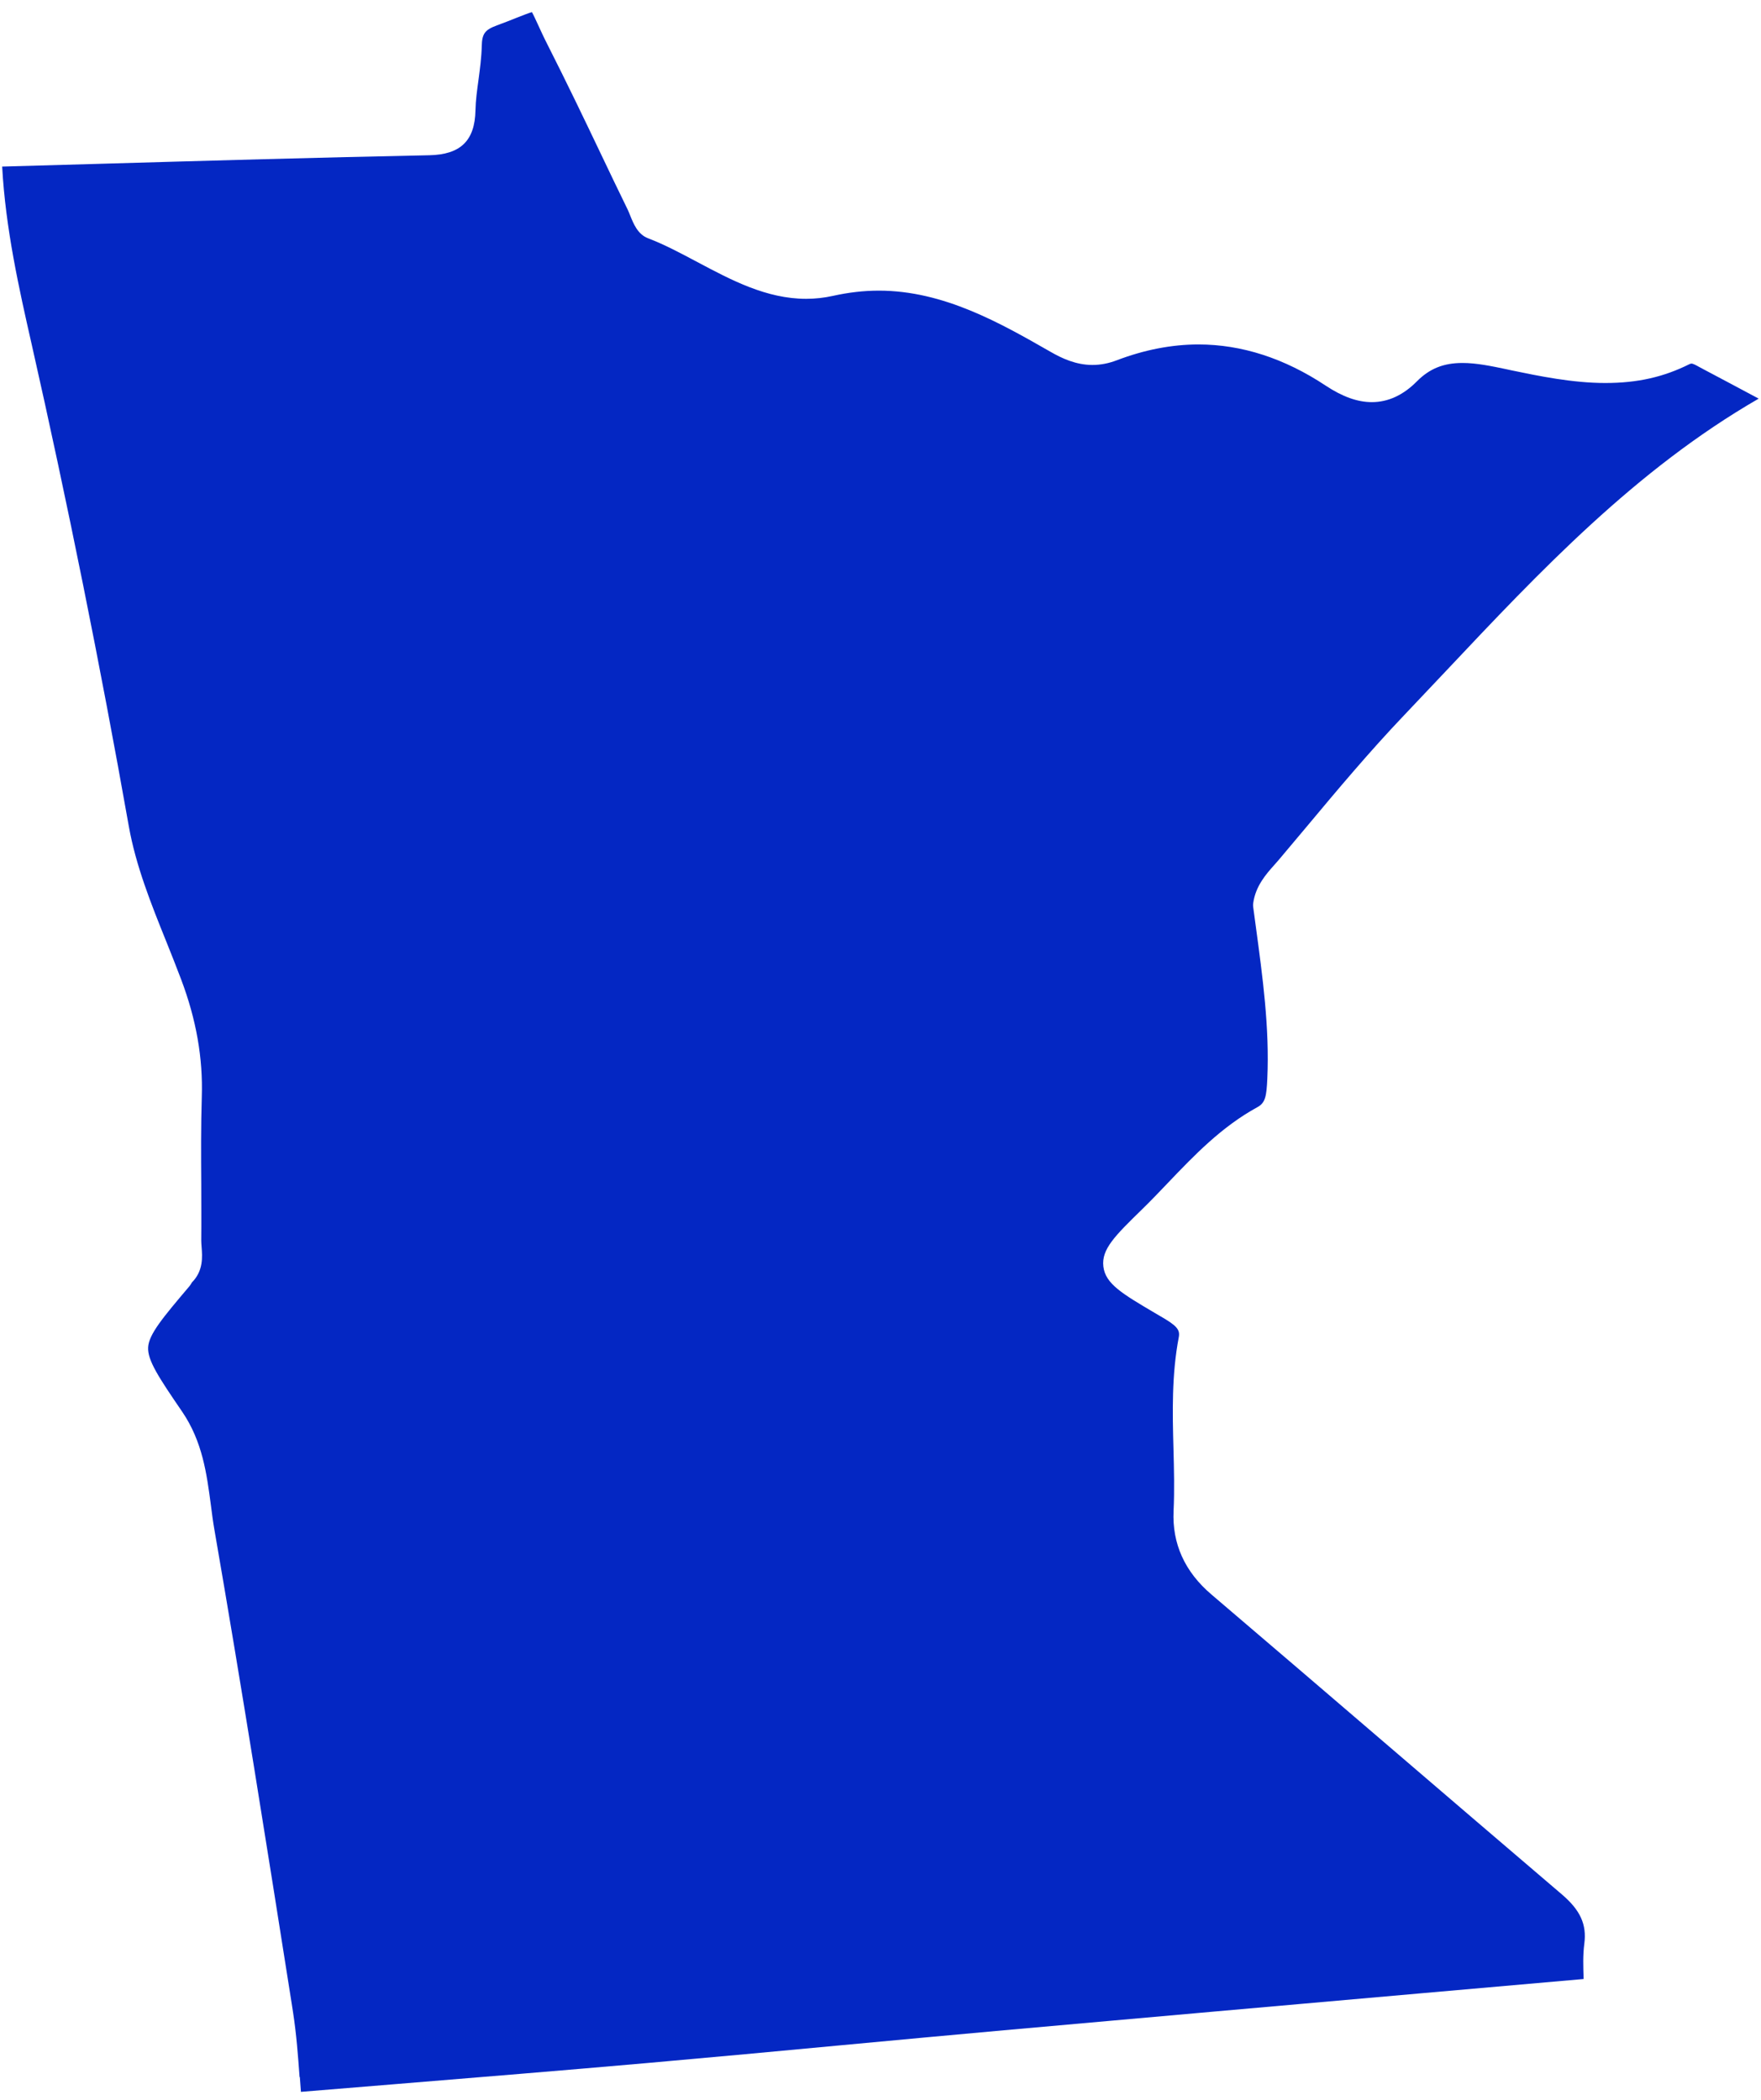 <svg xmlns="http://www.w3.org/2000/svg" width="104" height="124" viewBox="0 0 104 124" fill="none">
  <path d="M17.692 122.659C17.602 121.412 17.506 120.123 17.31 118.855L17.23 118.335C15.781 109.156 14.279 99.665 12.665 90.348C12.58 89.865 12.517 89.382 12.453 88.873C12.209 87.032 11.959 85.127 10.76 83.366C9.369 81.334 8.706 80.326 8.748 79.562C8.79 78.793 9.624 77.8 11.142 76.007L11.179 75.965C11.248 75.88 11.296 75.8 11.333 75.731C12.018 75.047 11.949 74.209 11.906 73.641C11.896 73.508 11.885 73.381 11.885 73.254C11.896 72.134 11.885 71.015 11.885 69.895C11.874 68.213 11.864 66.478 11.917 64.775C11.991 62.483 11.593 60.212 10.701 57.846C10.415 57.087 10.112 56.329 9.81 55.575C8.928 53.389 8.021 51.124 7.607 48.79C5.924 39.293 3.992 29.705 1.863 20.299C1.136 17.094 0.324 13.497 0.128 9.836C2.007 9.783 3.886 9.73 5.77 9.677C12.188 9.491 18.817 9.3 25.346 9.168C27.199 9.13 28.043 8.313 28.08 6.515C28.091 5.926 28.175 5.332 28.261 4.7C28.345 4.058 28.436 3.395 28.451 2.721C28.468 1.989 28.637 1.761 29.343 1.501C29.784 1.337 30.155 1.193 30.469 1.066C30.835 0.923 31.206 0.774 31.413 0.716C31.504 0.875 31.631 1.151 31.748 1.405C31.907 1.75 32.098 2.175 32.364 2.695C33.441 4.817 34.492 7.003 35.501 9.12C36.021 10.213 36.546 11.306 37.077 12.393C37.125 12.494 37.167 12.605 37.215 12.722C37.417 13.221 37.661 13.836 38.272 14.07C39.243 14.441 40.188 14.945 41.186 15.476C43.192 16.542 45.267 17.646 47.608 17.646C48.145 17.646 48.675 17.587 49.196 17.471C50.103 17.269 51.011 17.163 51.903 17.163C55.735 17.163 59.095 19.089 62.062 20.787C62.683 21.142 63.522 21.551 64.515 21.551C64.998 21.551 65.475 21.46 65.969 21.27C67.588 20.654 69.207 20.341 70.778 20.341C73.331 20.341 75.858 21.158 78.289 22.771C79.282 23.429 80.173 23.747 81.017 23.747C81.978 23.747 82.875 23.333 83.682 22.516C84.425 21.768 85.253 21.434 86.368 21.434C87.196 21.434 88.056 21.614 88.969 21.805L89.261 21.869C90.869 22.203 92.87 22.617 94.802 22.617C96.735 22.617 98.263 22.256 99.766 21.508C99.819 21.482 99.861 21.471 99.893 21.471C99.994 21.471 100.174 21.572 100.355 21.673C100.424 21.71 100.493 21.747 100.562 21.784C101.66 22.363 102.759 22.951 103.863 23.54C96.591 27.737 90.917 33.764 85.412 39.606C84.584 40.486 83.751 41.367 82.918 42.242C80.885 44.375 78.963 46.667 77.111 48.885C76.58 49.516 76.054 50.148 75.523 50.774C75.439 50.875 75.354 50.97 75.263 51.071C74.764 51.628 74.149 52.328 74.011 53.336C74 53.411 74 53.49 74.011 53.565L74.165 54.711C74.563 57.655 74.982 60.695 74.844 63.703C74.796 64.717 74.738 65.12 74.26 65.38C72.142 66.537 70.529 68.224 68.973 69.853C68.48 70.373 67.965 70.909 67.45 71.412C65.847 72.978 65.04 73.768 65.162 74.792C65.284 75.811 66.261 76.389 68.204 77.535C68.294 77.588 68.389 77.641 68.485 77.7C69.488 78.273 69.701 78.511 69.616 78.962C69.191 81.191 69.244 83.414 69.302 85.568C69.334 86.772 69.366 88.014 69.308 89.223C69.218 91.16 69.971 92.82 71.543 94.157C75.088 97.176 78.623 100.211 82.159 103.241C85.513 106.116 88.873 108.997 92.239 111.868C93.327 112.796 93.714 113.64 93.566 114.775C93.475 115.47 93.502 116.149 93.523 116.812C93.523 116.828 93.523 116.844 93.523 116.865L83.862 117.714C75.677 118.436 67.492 119.157 59.307 119.89C56.123 120.176 52.932 120.473 49.748 120.77C45.974 121.126 42.067 121.487 38.229 121.826C33.287 122.261 28.26 122.67 23.398 123.068C21.524 123.221 19.651 123.375 17.772 123.529C17.75 123.237 17.729 122.946 17.708 122.654L17.692 122.659Z" fill="#0427C3"/>
</svg>